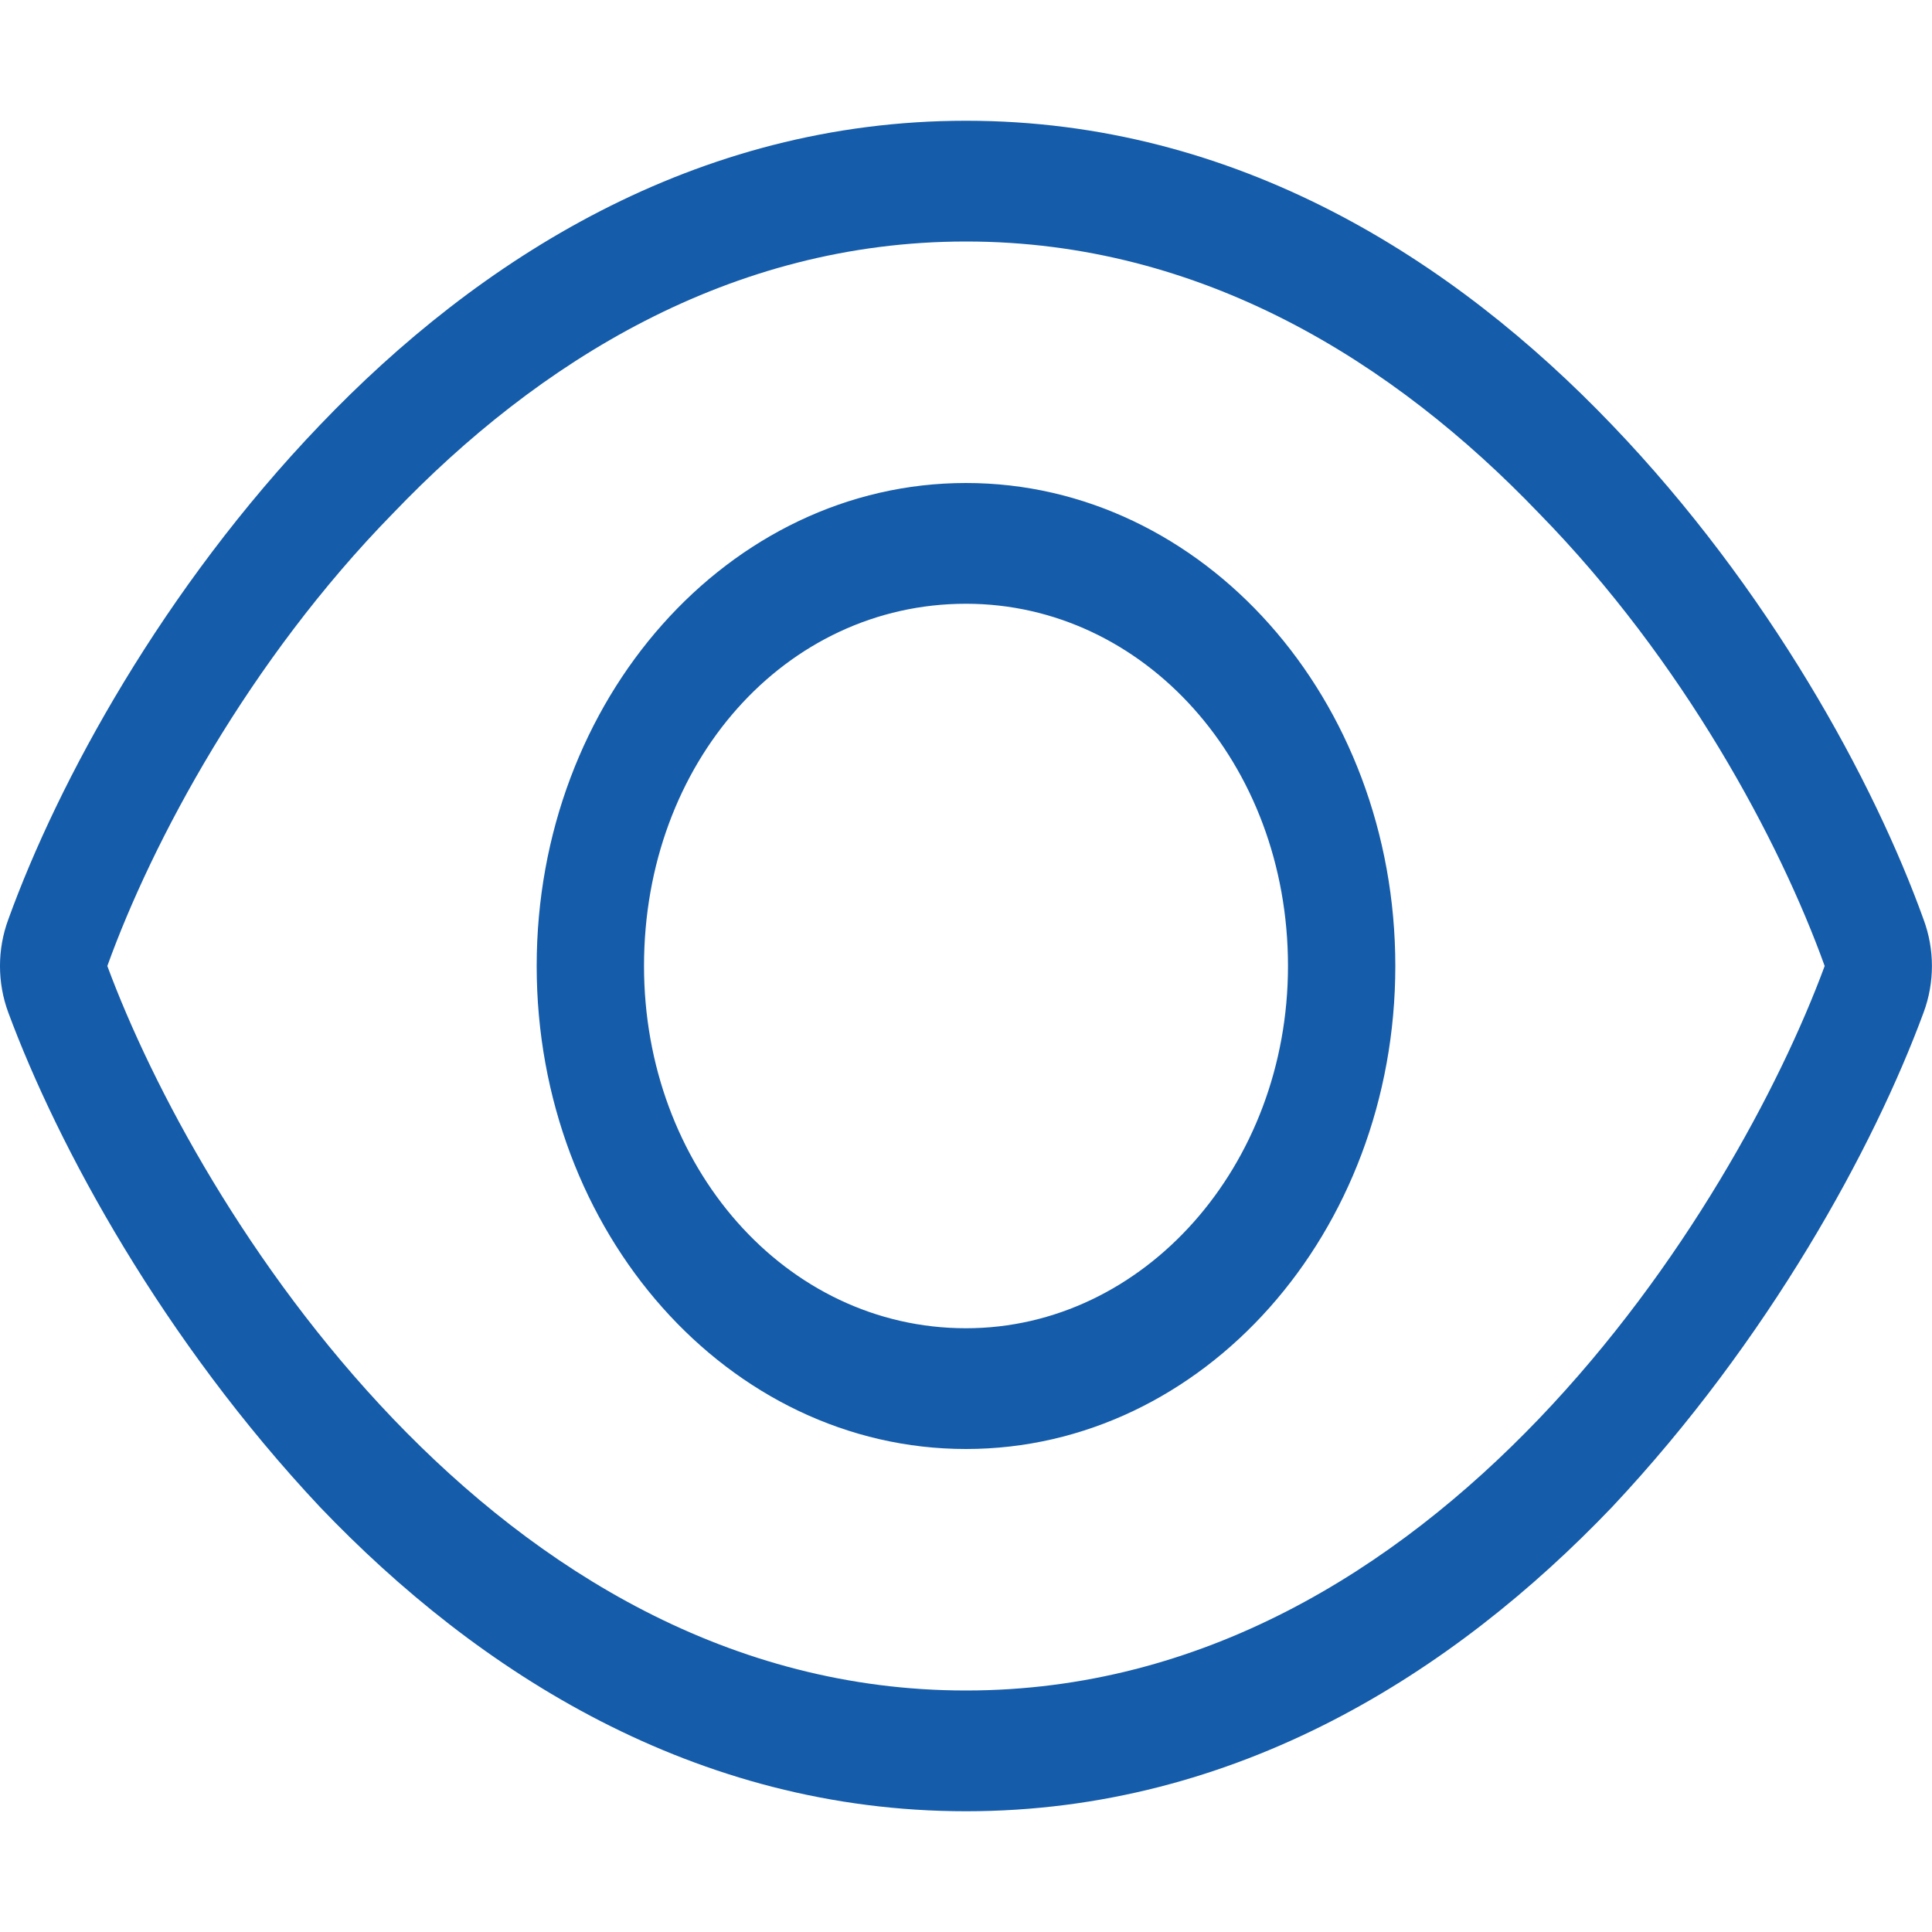 <svg width="56" height="56" viewBox="0 0 56 56" fill="none" xmlns="http://www.w3.org/2000/svg">
<g clip-path="url(#clip0_1042_14297)">
<path d="M40.444 28C40.444 35.733 34.874 42 28 42C21.126 42 15.556 35.733 15.556 28C15.556 20.267 21.126 14 28 14C34.874 14 40.444 20.267 40.444 28ZM28 17.5C22.76 17.5 18.667 22.105 18.667 28C18.667 33.797 22.76 38.5 28 38.5C33.153 38.5 37.333 33.797 37.333 28C37.333 22.105 33.153 17.5 28 17.5ZM46.725 12.316C51.275 17.062 54.318 22.652 55.757 26.655C56.078 27.519 56.078 28.481 55.757 29.345C54.318 33.25 51.275 38.839 46.725 43.684C42.146 48.475 35.856 52.5 28 52.5C20.145 52.5 13.854 48.475 9.277 43.684C4.727 38.839 1.686 33.25 0.239 29.345C-0.08 28.481 -0.08 27.519 0.239 26.655C1.686 22.652 4.727 17.062 9.277 12.316C13.854 7.529 20.145 3.5 28 3.5C35.856 3.5 42.146 7.529 46.725 12.316ZM3.111 28C4.407 31.5 7.207 36.75 11.395 41.125C15.585 45.5 21.156 49 28 49C34.844 49 40.415 45.5 44.606 41.125C48.796 36.75 51.596 31.5 52.889 28C51.596 24.402 48.796 19.152 44.606 14.875C40.415 10.499 34.844 7 28 7C21.156 7 15.585 10.499 11.395 14.875C7.207 19.152 4.407 24.402 3.111 28Z" fill="#155CAA"/>
</g>
<defs>
<clipPath id="clip0_1042_14297">
<rect width="56" height="56" fill="white"/>
</clipPath>
</defs>
</svg>
